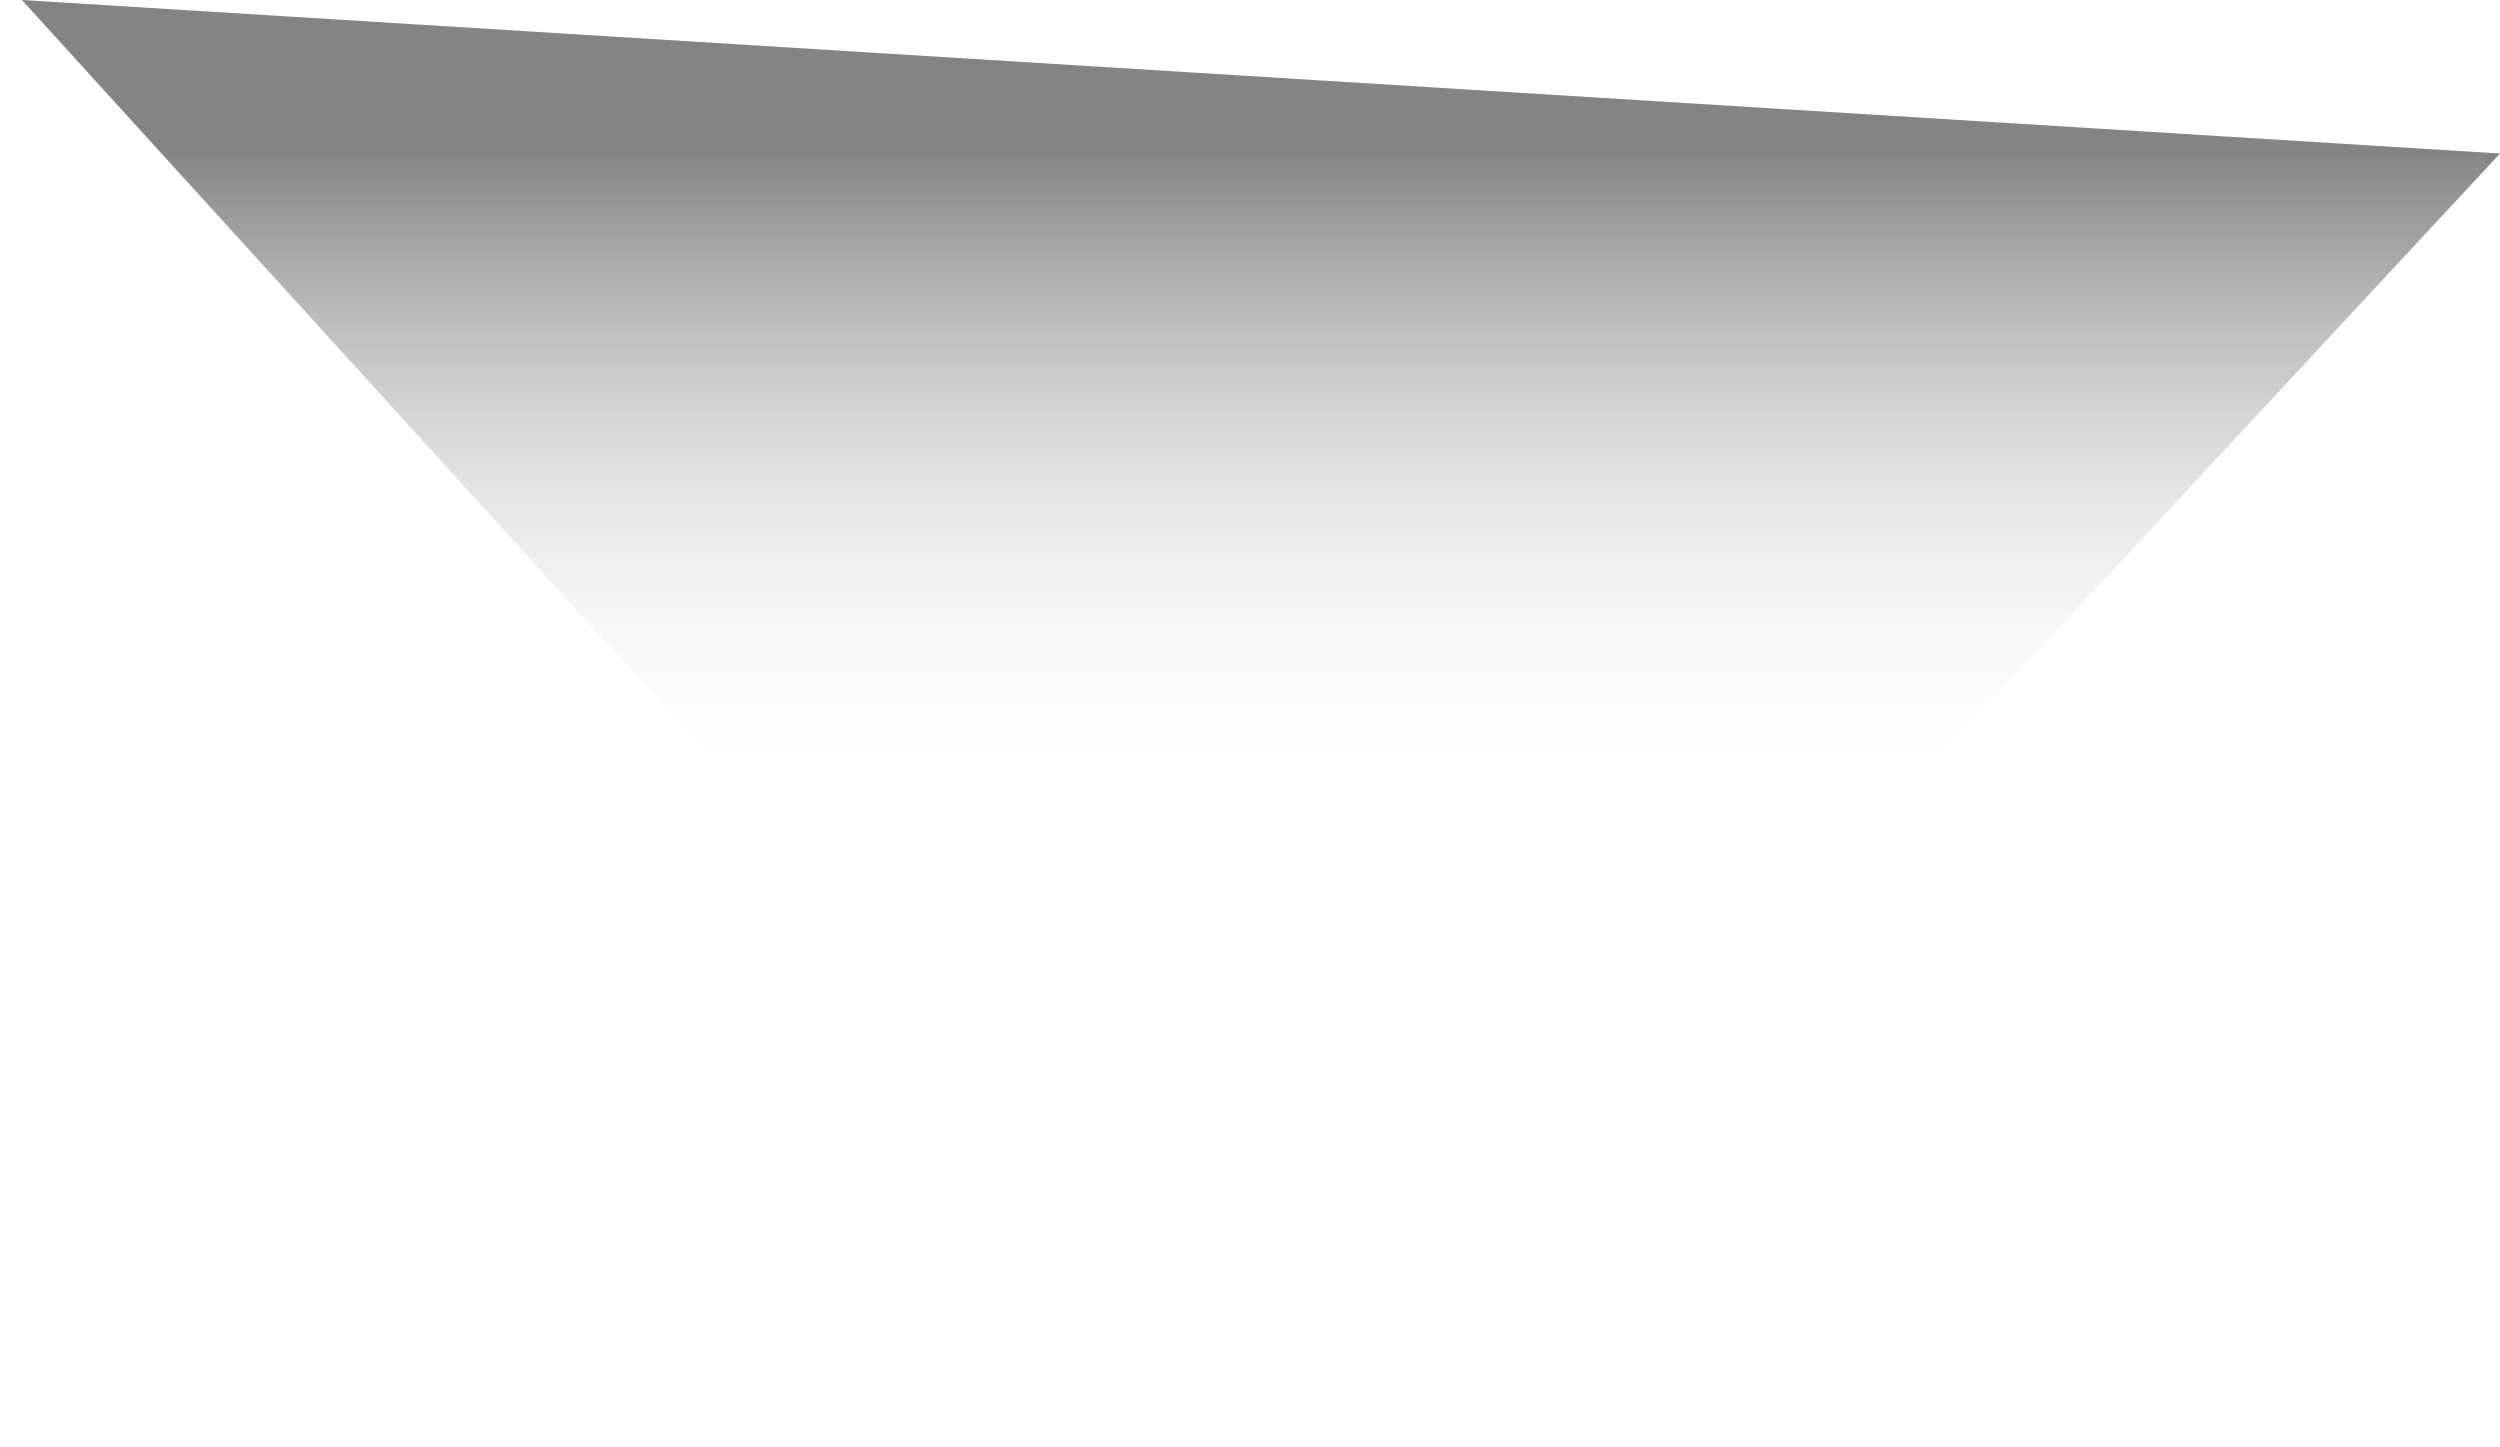 <svg width="57" height="33" viewBox="0 0 57 33" fill="none" xmlns="http://www.w3.org/2000/svg">
<path d="M57 3.5L0.5 0L30.055 32.5L57 3.5Z" fill="url(#paint0_linear_26_9)"/>
<defs>
<linearGradient id="paint0_linear_26_9" x1="28" y1="3.5" x2="28" y2="18" gradientUnits="userSpaceOnUse">
<stop stop-color="#0A0A0A" stop-opacity="0.5"/>
<stop offset="1" stop-color="white" stop-opacity="0"/>
</linearGradient>
</defs>
</svg>
